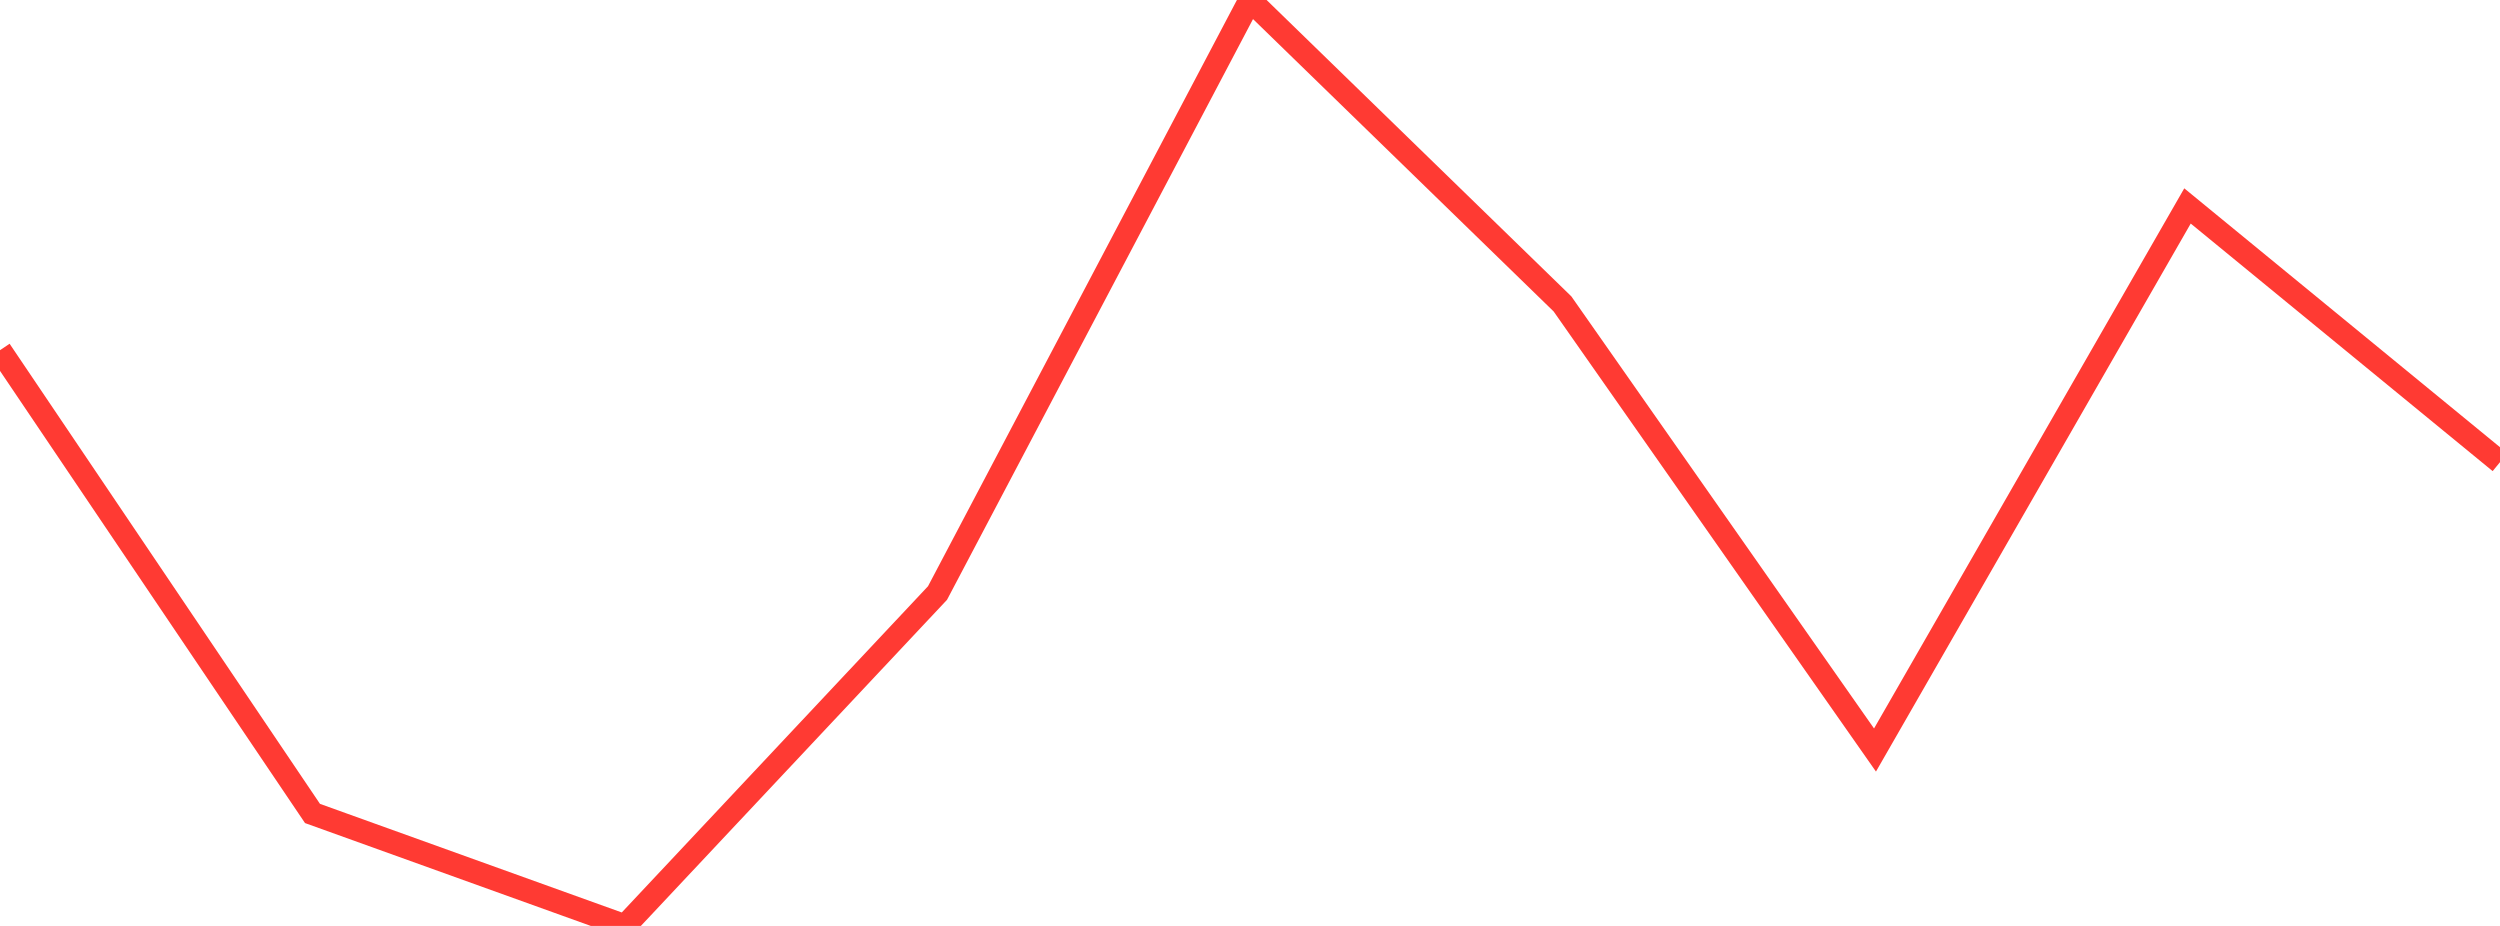 <?xml version="1.0" standalone="no"?>
<!DOCTYPE svg PUBLIC "-//W3C//DTD SVG 1.1//EN" "http://www.w3.org/Graphics/SVG/1.1/DTD/svg11.dtd">

<svg width="135" height="50" viewBox="0 0 135 50" preserveAspectRatio="none" 
  xmlns="http://www.w3.org/2000/svg"
  xmlns:xlink="http://www.w3.org/1999/xlink">


<polyline points="0.0, 18.911 16.875, 43.927 33.75, 50.0 50.625, 32.024 67.5, 0.0 84.375, 16.412 101.25, 40.501 118.125, 11.121 135.0, 24.957" fill="none" stroke="#ff3a33" stroke-width="1.25"/>

</svg>